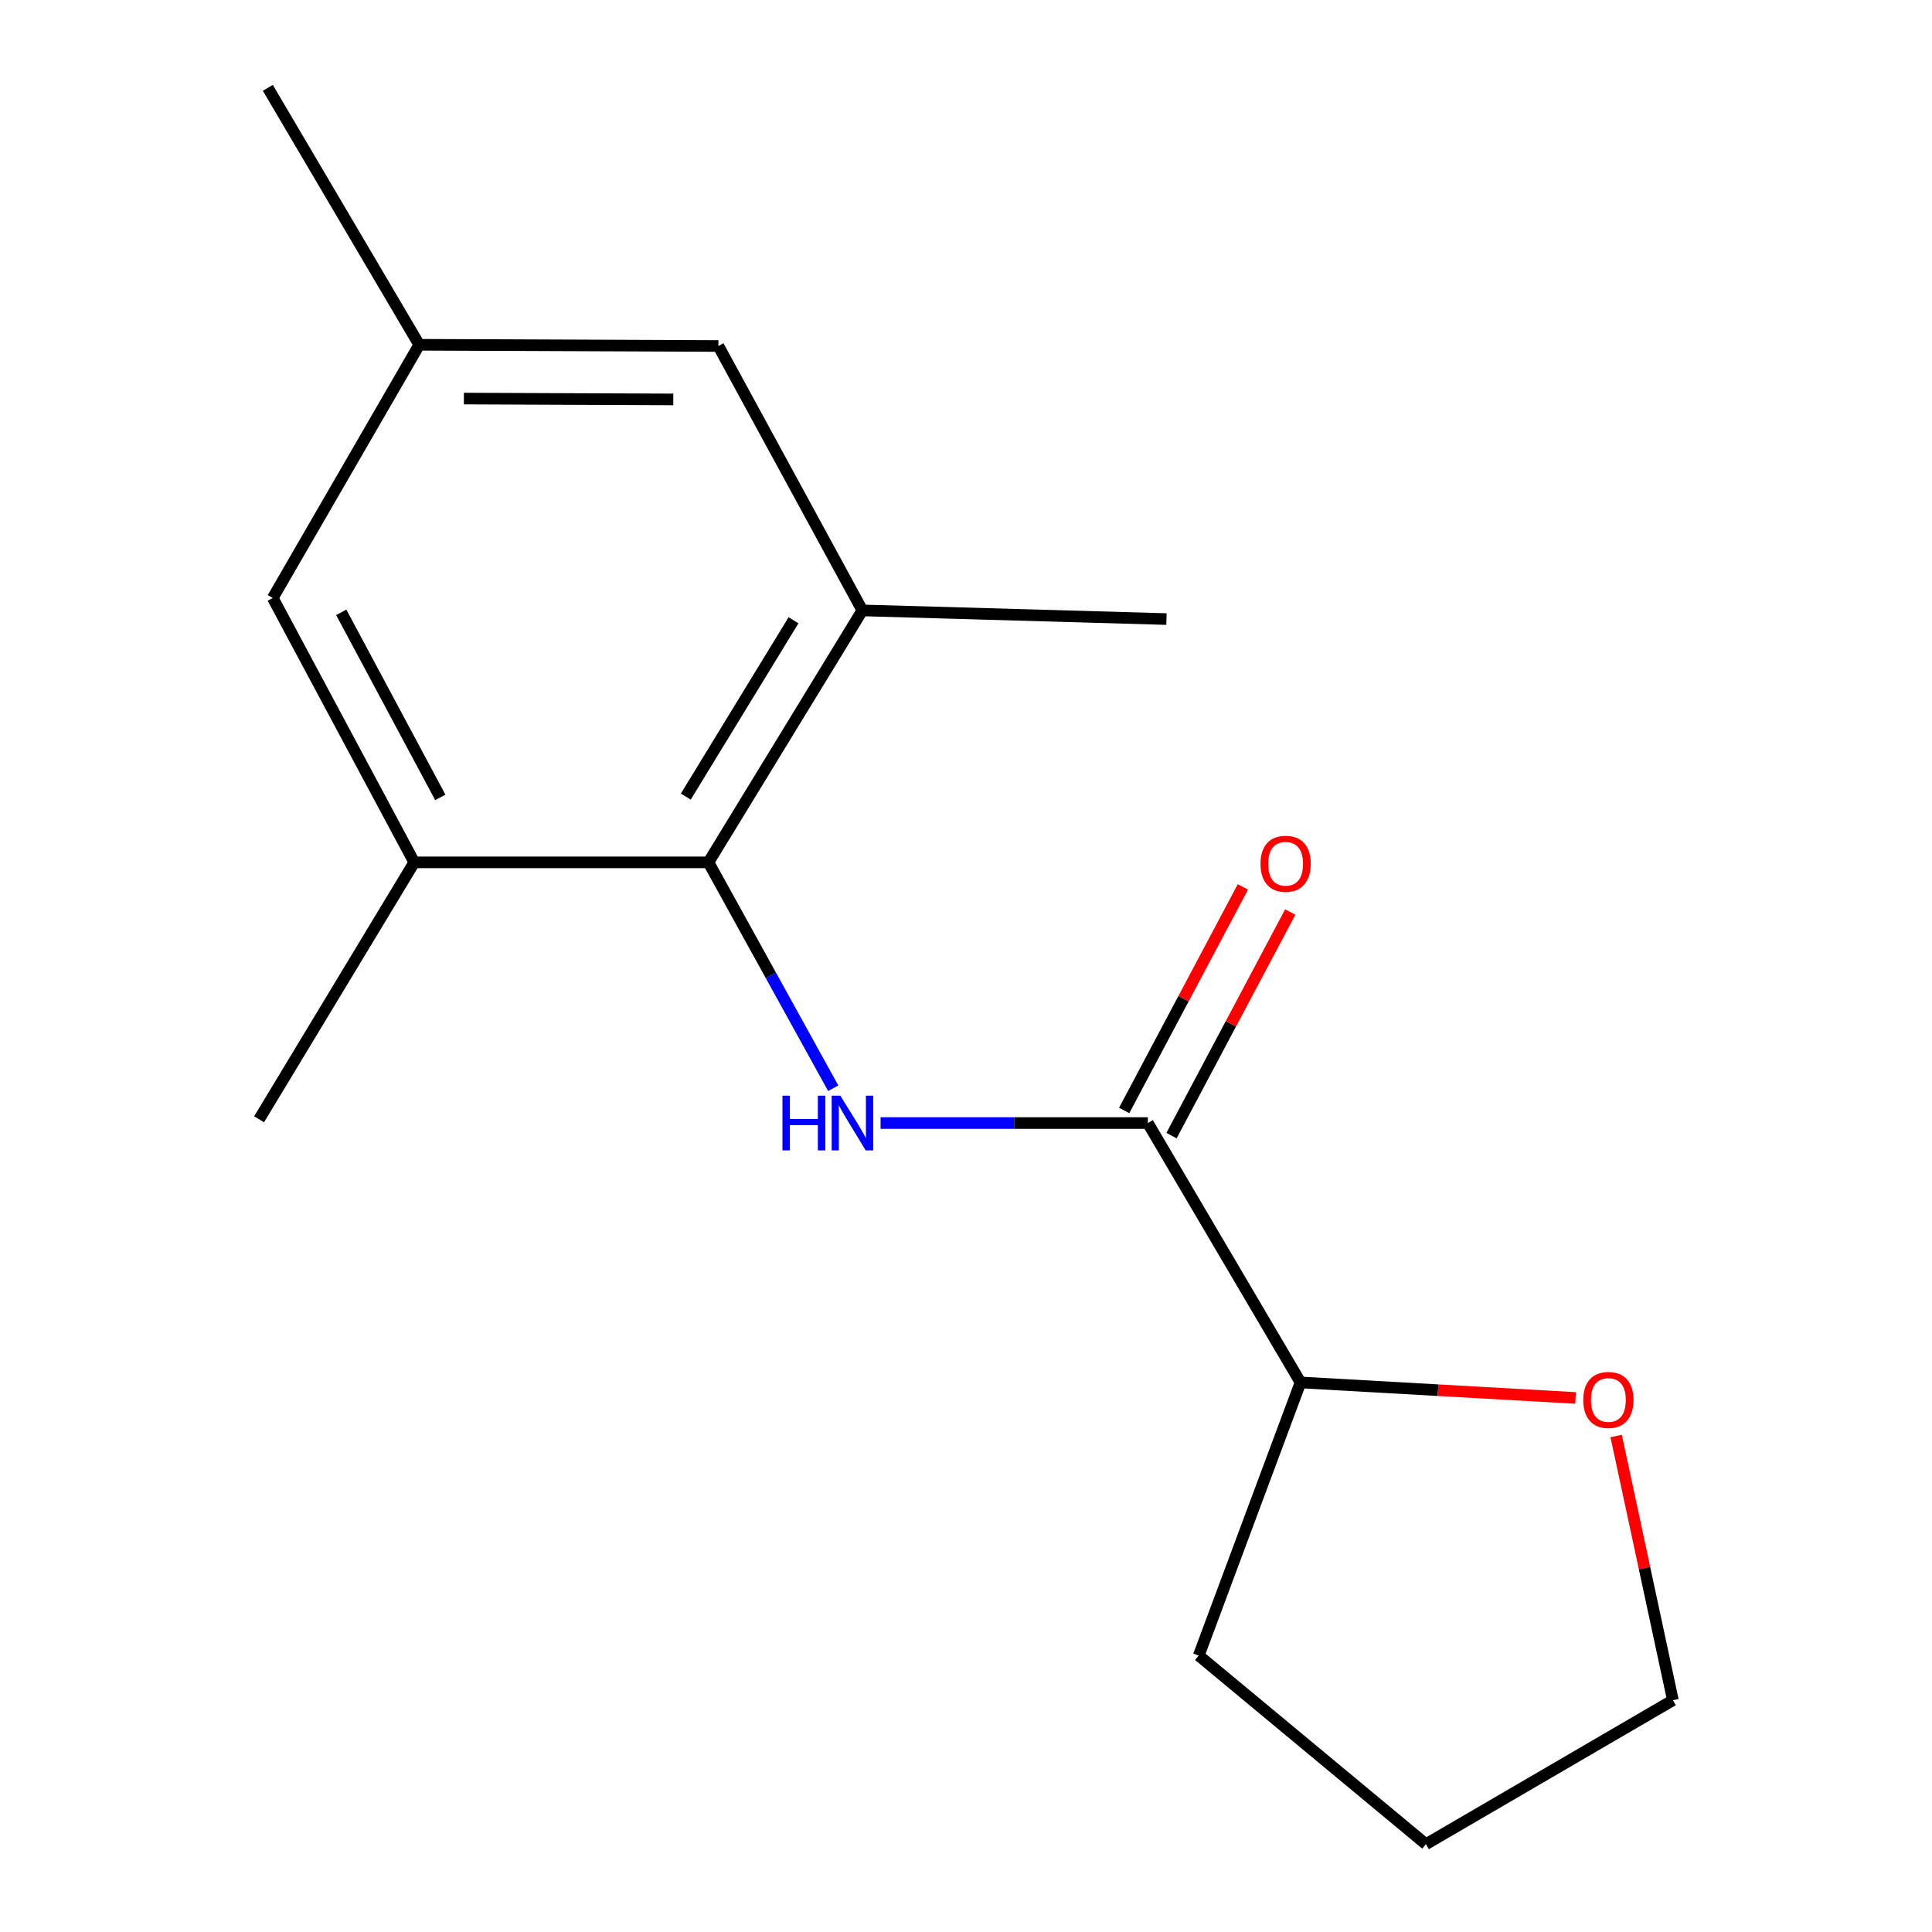 <?xml version='1.0' encoding='iso-8859-1'?>
<svg version='1.1' baseProfile='full'
              xmlns='http://www.w3.org/2000/svg'
                      xmlns:rdkit='http://www.rdkit.org/xml'
                      xmlns:xlink='http://www.w3.org/1999/xlink'
                  xml:space='preserve'
width='1000px' height='1000px' viewBox='0 0 1000 1000'>
<!-- END OF HEADER -->
<rect style='opacity:1.0;fill:#FFFFFF;stroke:none' width='1000' height='1000' x='0' y='0'> </rect>
<path class='bond-0' d='M 431.272,563.27 L 398.981,504.813' style='fill:none;fill-rule:evenodd;stroke:#0000FF;stroke-width:6px;stroke-linecap:butt;stroke-linejoin:miter;stroke-opacity:1' />
<path class='bond-0' d='M 398.981,504.813 L 366.69,446.355' style='fill:none;fill-rule:evenodd;stroke:#000000;stroke-width:6px;stroke-linecap:butt;stroke-linejoin:miter;stroke-opacity:1' />
<path class='bond-1' d='M 455.785,581.284 L 524.955,581.284' style='fill:none;fill-rule:evenodd;stroke:#0000FF;stroke-width:6px;stroke-linecap:butt;stroke-linejoin:miter;stroke-opacity:1' />
<path class='bond-1' d='M 524.955,581.284 L 594.125,581.284' style='fill:none;fill-rule:evenodd;stroke:#000000;stroke-width:6px;stroke-linecap:butt;stroke-linejoin:miter;stroke-opacity:1' />
<path class='bond-2' d='M 366.69,446.355 L 446.355,315.944' style='fill:none;fill-rule:evenodd;stroke:#000000;stroke-width:6px;stroke-linecap:butt;stroke-linejoin:miter;stroke-opacity:1' />
<path class='bond-2' d='M 354.961,412.329 L 410.727,321.041' style='fill:none;fill-rule:evenodd;stroke:#000000;stroke-width:6px;stroke-linecap:butt;stroke-linejoin:miter;stroke-opacity:1' />
<path class='bond-3' d='M 366.69,446.355 L 214.42,446.355' style='fill:none;fill-rule:evenodd;stroke:#000000;stroke-width:6px;stroke-linecap:butt;stroke-linejoin:miter;stroke-opacity:1' />
<path class='bond-6' d='M 594.125,581.284 L 673.143,715.55' style='fill:none;fill-rule:evenodd;stroke:#000000;stroke-width:6px;stroke-linecap:butt;stroke-linejoin:miter;stroke-opacity:1' />
<path class='bond-7' d='M 606.378,587.791 L 637.104,529.931' style='fill:none;fill-rule:evenodd;stroke:#000000;stroke-width:6px;stroke-linecap:butt;stroke-linejoin:miter;stroke-opacity:1' />
<path class='bond-7' d='M 637.104,529.931 L 667.831,472.071' style='fill:none;fill-rule:evenodd;stroke:#FF0000;stroke-width:6px;stroke-linecap:butt;stroke-linejoin:miter;stroke-opacity:1' />
<path class='bond-7' d='M 581.872,574.777 L 612.598,516.917' style='fill:none;fill-rule:evenodd;stroke:#000000;stroke-width:6px;stroke-linecap:butt;stroke-linejoin:miter;stroke-opacity:1' />
<path class='bond-7' d='M 612.598,516.917 L 643.325,459.057' style='fill:none;fill-rule:evenodd;stroke:#FF0000;stroke-width:6px;stroke-linecap:butt;stroke-linejoin:miter;stroke-opacity:1' />
<path class='bond-5' d='M 446.355,315.944 L 371.839,179.088' style='fill:none;fill-rule:evenodd;stroke:#000000;stroke-width:6px;stroke-linecap:butt;stroke-linejoin:miter;stroke-opacity:1' />
<path class='bond-10' d='M 446.355,315.944 L 603.759,320.429' style='fill:none;fill-rule:evenodd;stroke:#000000;stroke-width:6px;stroke-linecap:butt;stroke-linejoin:miter;stroke-opacity:1' />
<path class='bond-4' d='M 214.42,446.355 L 141.182,309.515' style='fill:none;fill-rule:evenodd;stroke:#000000;stroke-width:6px;stroke-linecap:butt;stroke-linejoin:miter;stroke-opacity:1' />
<path class='bond-4' d='M 227.898,412.736 L 176.632,316.948' style='fill:none;fill-rule:evenodd;stroke:#000000;stroke-width:6px;stroke-linecap:butt;stroke-linejoin:miter;stroke-opacity:1' />
<path class='bond-11' d='M 214.42,446.355 L 134.107,579.342' style='fill:none;fill-rule:evenodd;stroke:#000000;stroke-width:6px;stroke-linecap:butt;stroke-linejoin:miter;stroke-opacity:1' />
<path class='bond-17' d='M 141.182,309.515 L 216.994,178.456' style='fill:none;fill-rule:evenodd;stroke:#000000;stroke-width:6px;stroke-linecap:butt;stroke-linejoin:miter;stroke-opacity:1' />
<path class='bond-8' d='M 371.839,179.088 L 216.994,178.456' style='fill:none;fill-rule:evenodd;stroke:#000000;stroke-width:6px;stroke-linecap:butt;stroke-linejoin:miter;stroke-opacity:1' />
<path class='bond-8' d='M 348.499,206.74 L 240.107,206.298' style='fill:none;fill-rule:evenodd;stroke:#000000;stroke-width:6px;stroke-linecap:butt;stroke-linejoin:miter;stroke-opacity:1' />
<path class='bond-9' d='M 673.143,715.55 L 744.321,719.564' style='fill:none;fill-rule:evenodd;stroke:#000000;stroke-width:6px;stroke-linecap:butt;stroke-linejoin:miter;stroke-opacity:1' />
<path class='bond-9' d='M 744.321,719.564 L 815.499,723.578' style='fill:none;fill-rule:evenodd;stroke:#FF0000;stroke-width:6px;stroke-linecap:butt;stroke-linejoin:miter;stroke-opacity:1' />
<path class='bond-14' d='M 673.143,715.55 L 620.469,856.906' style='fill:none;fill-rule:evenodd;stroke:#000000;stroke-width:6px;stroke-linecap:butt;stroke-linejoin:miter;stroke-opacity:1' />
<path class='bond-13' d='M 216.994,178.456 L 138.623,45.455' style='fill:none;fill-rule:evenodd;stroke:#000000;stroke-width:6px;stroke-linecap:butt;stroke-linejoin:miter;stroke-opacity:1' />
<path class='bond-12' d='M 836.514,743.273 L 851.203,811.651' style='fill:none;fill-rule:evenodd;stroke:#FF0000;stroke-width:6px;stroke-linecap:butt;stroke-linejoin:miter;stroke-opacity:1' />
<path class='bond-12' d='M 851.203,811.651 L 865.893,880.029' style='fill:none;fill-rule:evenodd;stroke:#000000;stroke-width:6px;stroke-linecap:butt;stroke-linejoin:miter;stroke-opacity:1' />
<path class='bond-16' d='M 865.893,880.029 L 738.056,954.545' style='fill:none;fill-rule:evenodd;stroke:#000000;stroke-width:6px;stroke-linecap:butt;stroke-linejoin:miter;stroke-opacity:1' />
<path class='bond-15' d='M 620.469,856.906 L 738.056,954.545' style='fill:none;fill-rule:evenodd;stroke:#000000;stroke-width:6px;stroke-linecap:butt;stroke-linejoin:miter;stroke-opacity:1' />
<path  class='atom-0' d='M 405.002 567.124
L 408.842 567.124
L 408.842 579.164
L 423.322 579.164
L 423.322 567.124
L 427.162 567.124
L 427.162 595.444
L 423.322 595.444
L 423.322 582.364
L 408.842 582.364
L 408.842 595.444
L 405.002 595.444
L 405.002 567.124
' fill='#0000FF'/>
<path  class='atom-0' d='M 434.962 567.124
L 444.242 582.124
Q 445.162 583.604, 446.642 586.284
Q 448.122 588.964, 448.202 589.124
L 448.202 567.124
L 451.962 567.124
L 451.962 595.444
L 448.082 595.444
L 438.122 579.044
Q 436.962 577.124, 435.722 574.924
Q 434.522 572.724, 434.162 572.044
L 434.162 595.444
L 430.482 595.444
L 430.482 567.124
L 434.962 567.124
' fill='#0000FF'/>
<path  class='atom-8' d='M 652.435 447.083
Q 652.435 440.283, 655.795 436.483
Q 659.155 432.683, 665.435 432.683
Q 671.715 432.683, 675.075 436.483
Q 678.435 440.283, 678.435 447.083
Q 678.435 453.963, 675.035 457.883
Q 671.635 461.763, 665.435 461.763
Q 659.195 461.763, 655.795 457.883
Q 652.435 454.003, 652.435 447.083
M 665.435 458.563
Q 669.755 458.563, 672.075 455.683
Q 674.435 452.763, 674.435 447.083
Q 674.435 441.523, 672.075 438.723
Q 669.755 435.883, 665.435 435.883
Q 661.115 435.883, 658.755 438.683
Q 656.435 441.483, 656.435 447.083
Q 656.435 452.803, 658.755 455.683
Q 661.115 458.563, 665.435 458.563
' fill='#FF0000'/>
<path  class='atom-10' d='M 819.489 724.617
Q 819.489 717.817, 822.849 714.017
Q 826.209 710.217, 832.489 710.217
Q 838.769 710.217, 842.129 714.017
Q 845.489 717.817, 845.489 724.617
Q 845.489 731.497, 842.089 735.417
Q 838.689 739.297, 832.489 739.297
Q 826.249 739.297, 822.849 735.417
Q 819.489 731.537, 819.489 724.617
M 832.489 736.097
Q 836.809 736.097, 839.129 733.217
Q 841.489 730.297, 841.489 724.617
Q 841.489 719.057, 839.129 716.257
Q 836.809 713.417, 832.489 713.417
Q 828.169 713.417, 825.809 716.217
Q 823.489 719.017, 823.489 724.617
Q 823.489 730.337, 825.809 733.217
Q 828.169 736.097, 832.489 736.097
' fill='#FF0000'/>
</svg>
